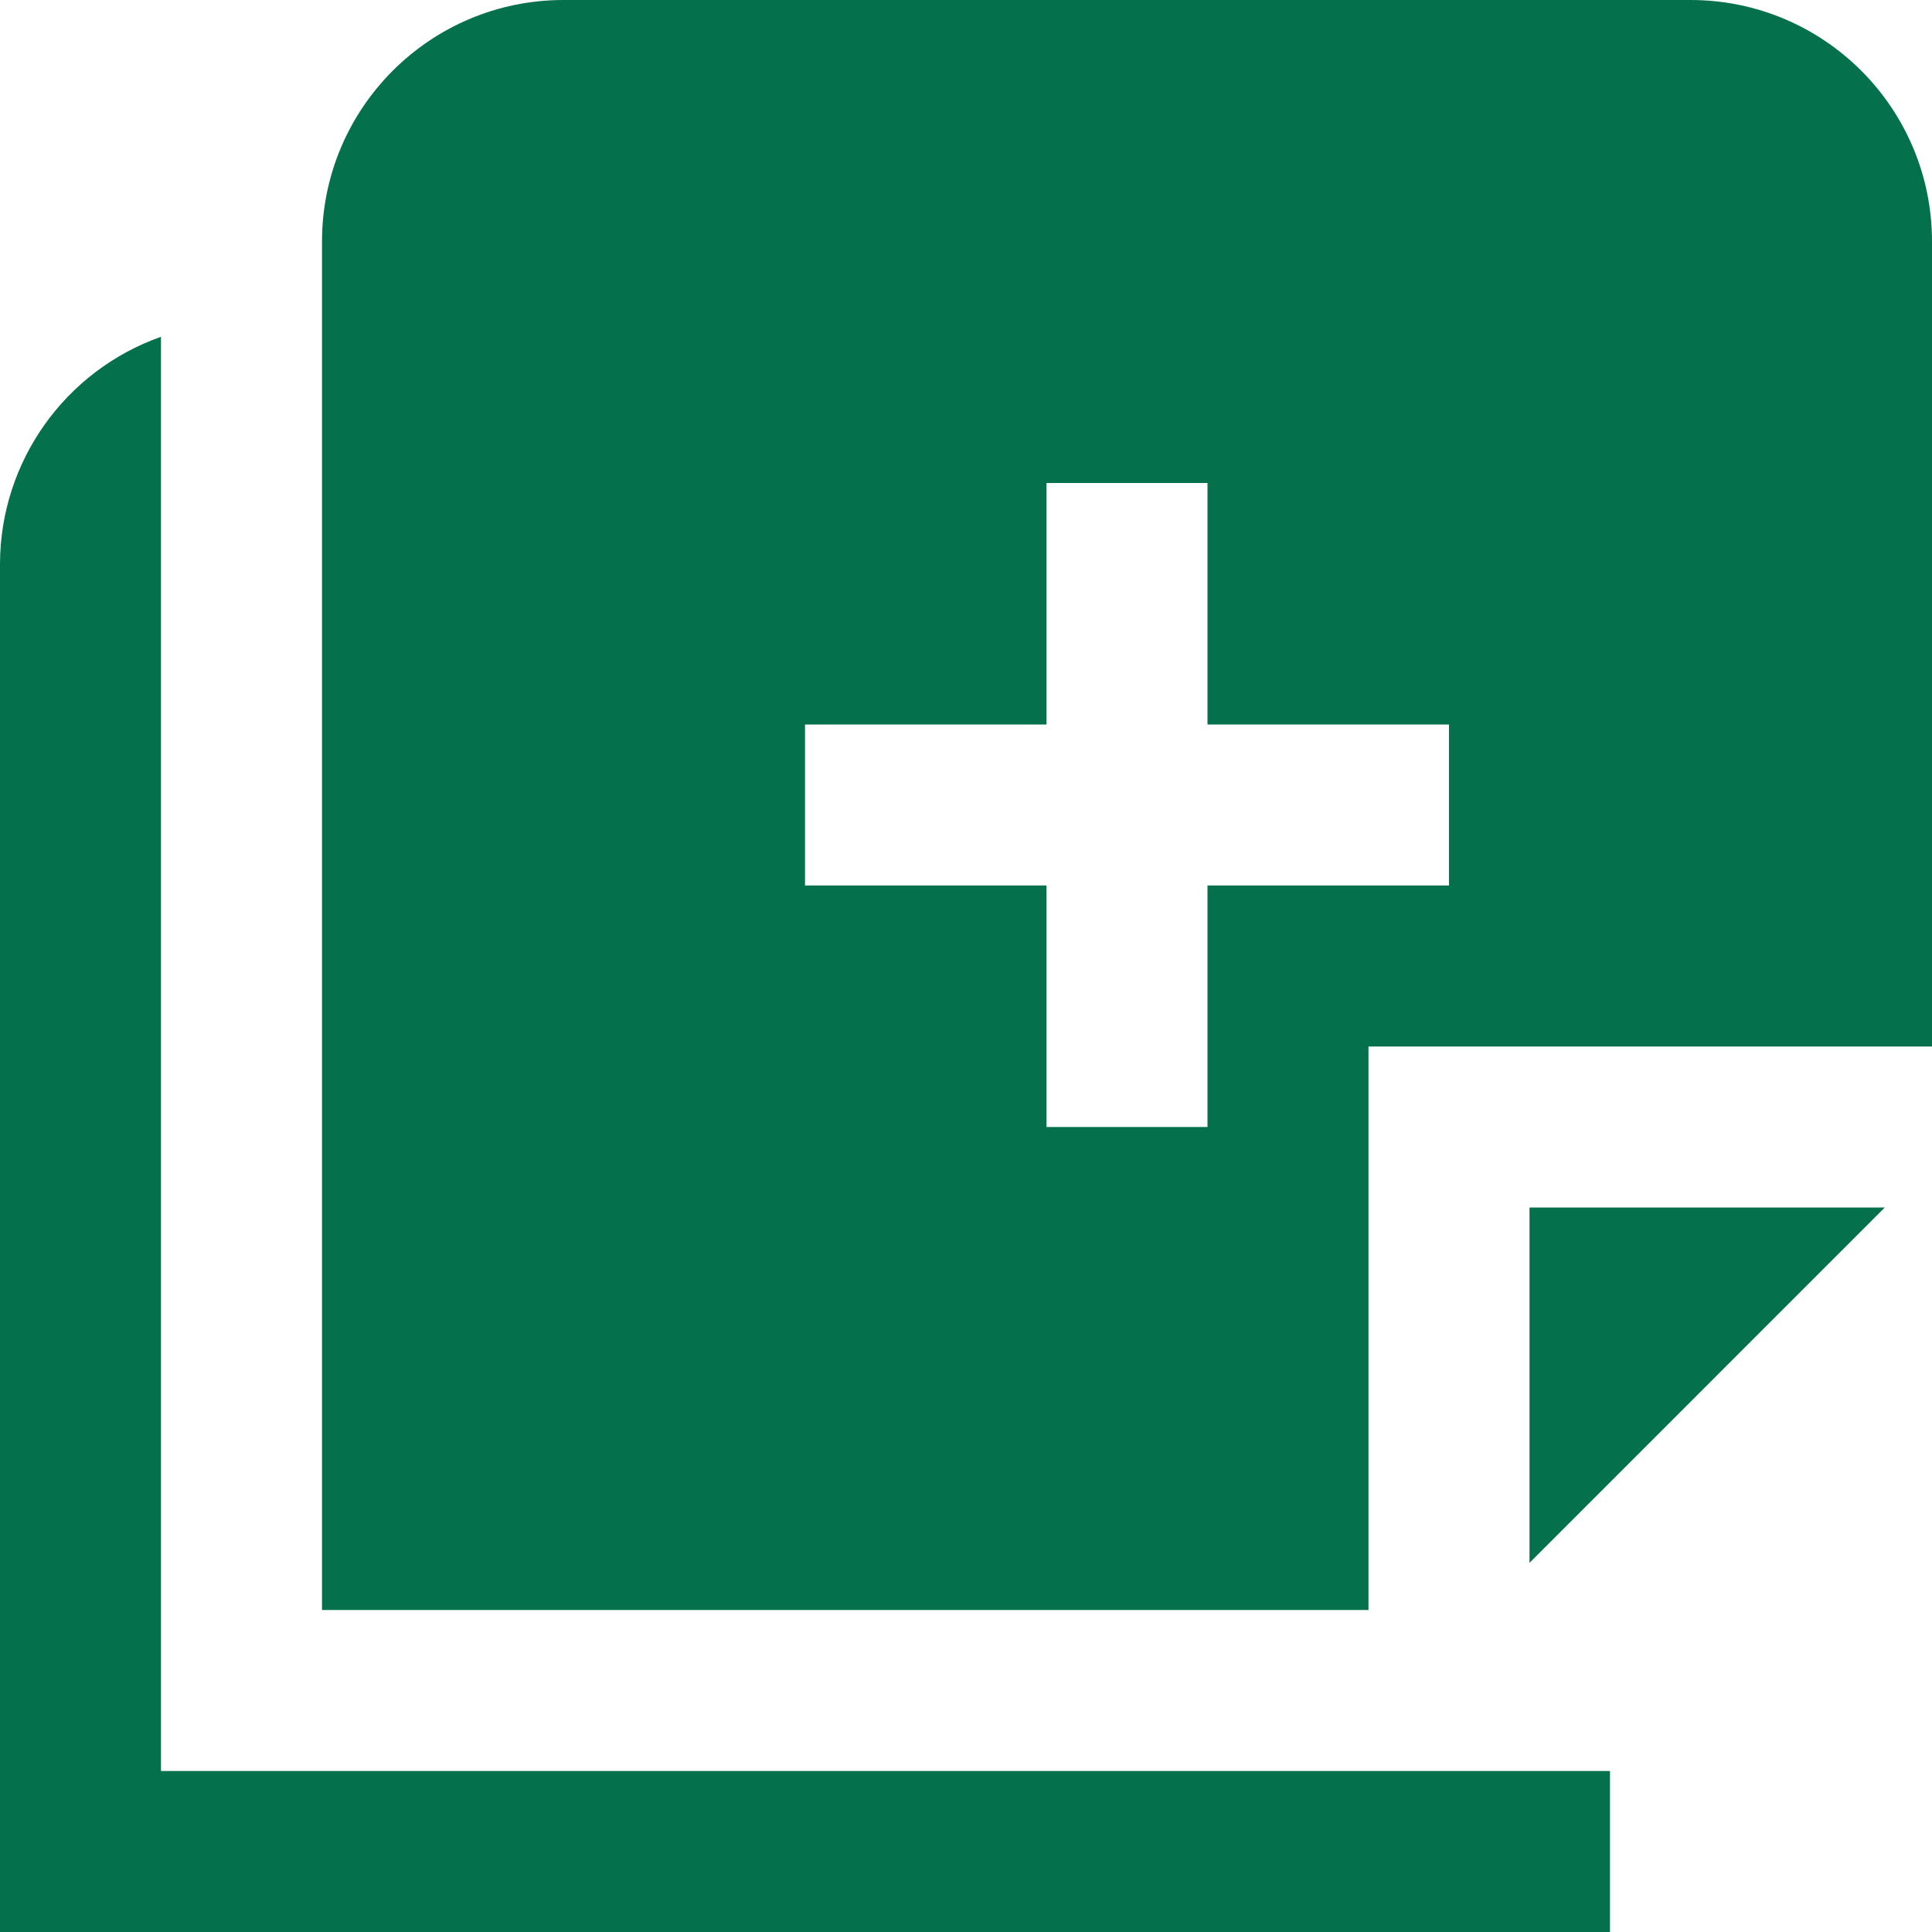 <?xml version="1.0" encoding="UTF-8"?> <svg xmlns="http://www.w3.org/2000/svg" width="40" height="40" viewBox="0 0 40 40" fill="none"><path d="M0 11.667V40H33.333V36.667H3.333V6.973C1.343 7.677 0.008 9.555 0 11.667ZM35 0H11.667C8.905 0 6.667 2.238 6.667 5V33.333H28.333V21.667H40V5C40 2.238 37.762 0 35 0ZM30 18.333H25V23.333H21.667V18.333H16.667V15H21.667V10H25V15H30V18.333ZM31.667 32.357V25H39.023L31.667 32.357Z" fill="#05704C"></path></svg> 